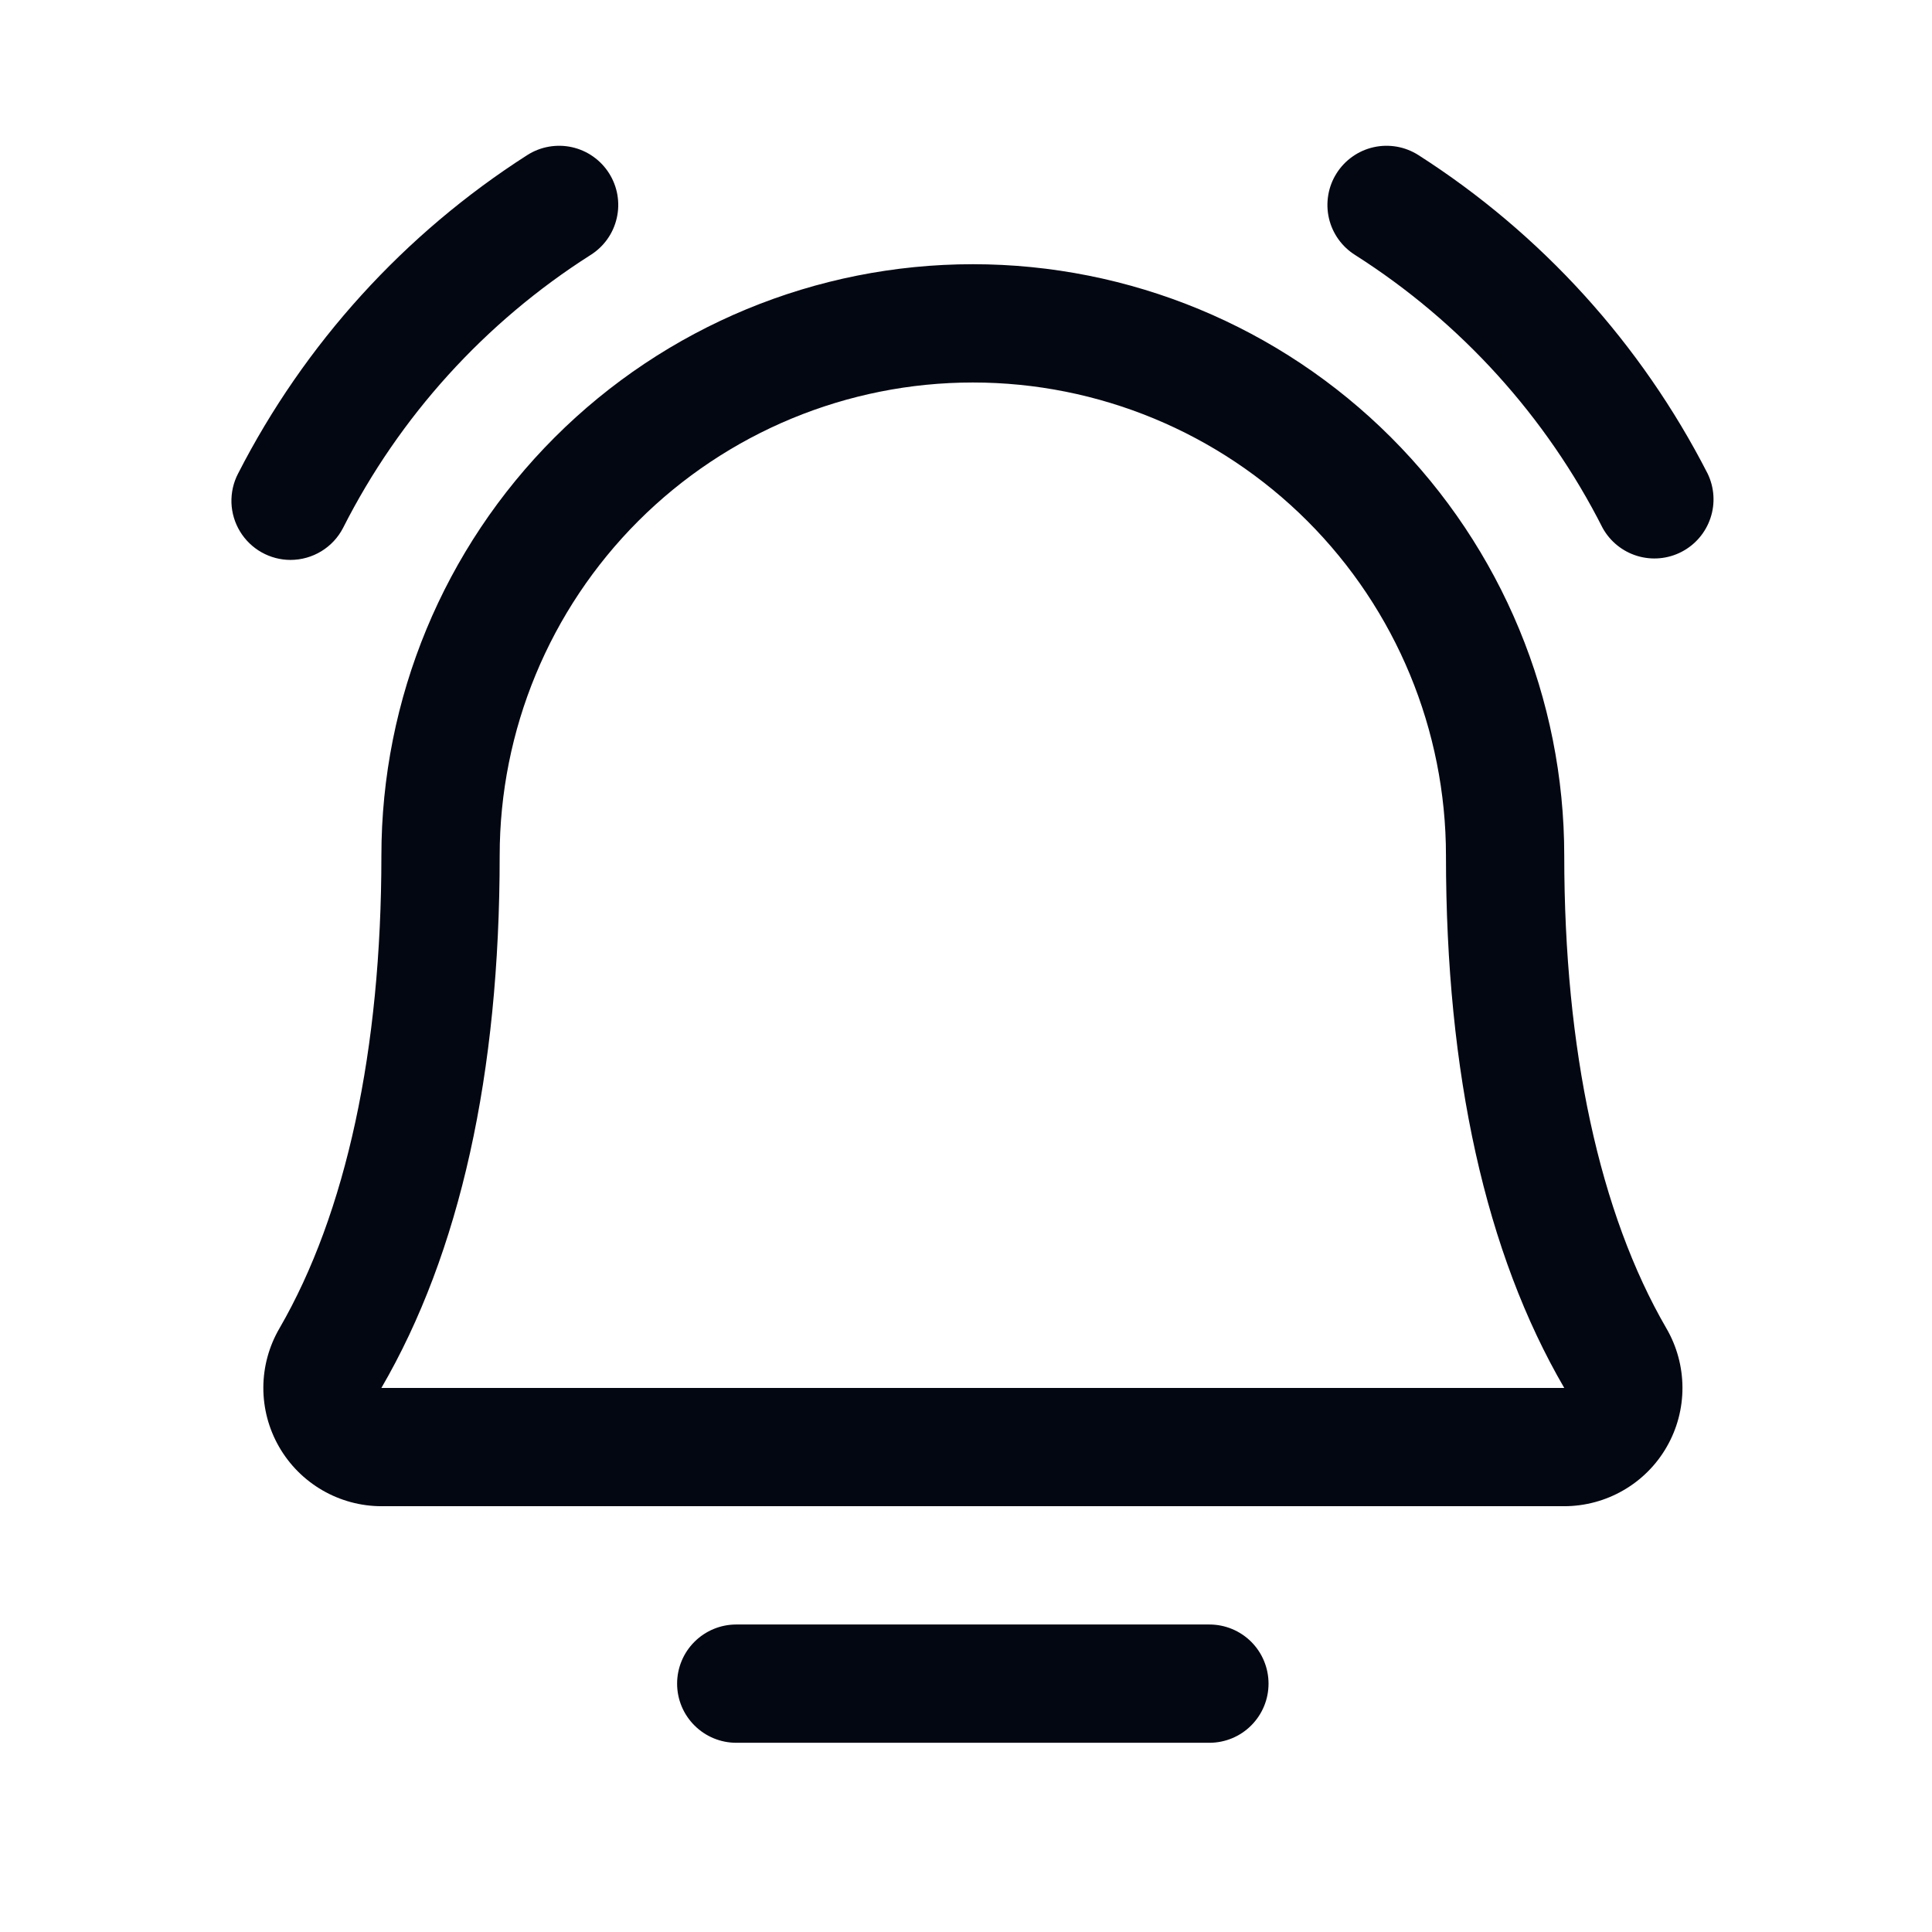 <svg xmlns="http://www.w3.org/2000/svg" width="49" height="49" viewBox="0 0 49 49" fill="none"><path d="M32.173 42.701C32.173 43.099 32.015 43.48 31.734 43.761C31.453 44.043 31.071 44.201 30.673 44.201H18.673C18.276 44.201 17.894 44.043 17.613 43.761C17.331 43.48 17.173 43.099 17.173 42.701C17.173 42.303 17.331 41.921 17.613 41.64C17.894 41.359 18.276 41.201 18.673 41.201H30.673C31.071 41.201 31.453 41.359 31.734 41.64C32.015 41.921 32.173 42.303 32.173 42.701ZM43.309 12.011C41.623 8.716 39.092 5.928 35.974 3.933C35.807 3.827 35.621 3.754 35.427 3.72C35.232 3.686 35.033 3.69 34.84 3.733C34.647 3.776 34.464 3.857 34.303 3.971C34.141 4.085 34.004 4.229 33.898 4.397C33.792 4.564 33.721 4.75 33.688 4.945C33.655 5.14 33.66 5.339 33.704 5.532C33.748 5.725 33.83 5.907 33.945 6.068C34.06 6.229 34.205 6.365 34.373 6.47C37.048 8.172 39.215 10.562 40.647 13.391C40.836 13.732 41.151 13.987 41.525 14.1C41.899 14.213 42.302 14.176 42.649 13.996C42.996 13.816 43.259 13.508 43.382 13.137C43.506 12.767 43.479 12.362 43.309 12.011ZM7.369 14.201C7.644 14.2 7.913 14.125 8.148 13.982C8.383 13.839 8.574 13.635 8.7 13.391C10.132 10.562 12.299 8.172 14.974 6.47C15.142 6.365 15.287 6.229 15.402 6.068C15.517 5.907 15.598 5.725 15.642 5.532C15.687 5.339 15.692 5.14 15.659 4.945C15.626 4.75 15.554 4.564 15.449 4.397C15.343 4.229 15.206 4.085 15.044 3.971C14.883 3.857 14.7 3.776 14.507 3.733C14.314 3.69 14.115 3.686 13.92 3.72C13.725 3.754 13.539 3.827 13.373 3.933C10.255 5.928 7.724 8.716 6.038 12.011C5.919 12.239 5.862 12.495 5.87 12.752C5.879 13.009 5.954 13.26 6.088 13.48C6.222 13.7 6.41 13.882 6.634 14.008C6.858 14.134 7.112 14.201 7.369 14.201ZM42.263 33.689C42.529 34.145 42.669 34.663 42.671 35.19C42.673 35.718 42.536 36.237 42.273 36.694C42.011 37.152 41.632 37.532 41.175 37.796C40.719 38.061 40.201 38.2 39.673 38.201H9.673C9.146 38.2 8.629 38.06 8.173 37.795C7.717 37.53 7.339 37.15 7.077 36.693C6.814 36.235 6.677 35.717 6.679 35.189C6.681 34.662 6.822 34.145 7.088 33.689C8.777 30.774 9.673 26.628 9.673 21.701C9.673 17.722 11.254 13.907 14.067 11.094C16.88 8.281 20.695 6.701 24.673 6.701C28.652 6.701 32.467 8.281 35.28 11.094C38.093 13.907 39.673 17.722 39.673 21.701C39.673 26.626 40.57 30.772 42.263 33.689ZM39.673 35.201C37.678 31.775 36.673 27.234 36.673 21.701C36.673 18.518 35.409 15.466 33.159 13.215C30.908 10.965 27.856 9.701 24.673 9.701C21.491 9.701 18.439 10.965 16.188 13.215C13.938 15.466 12.673 18.518 12.673 21.701C12.673 27.236 11.665 31.777 9.673 35.201H39.673Z" fill="#030712"></path></svg>